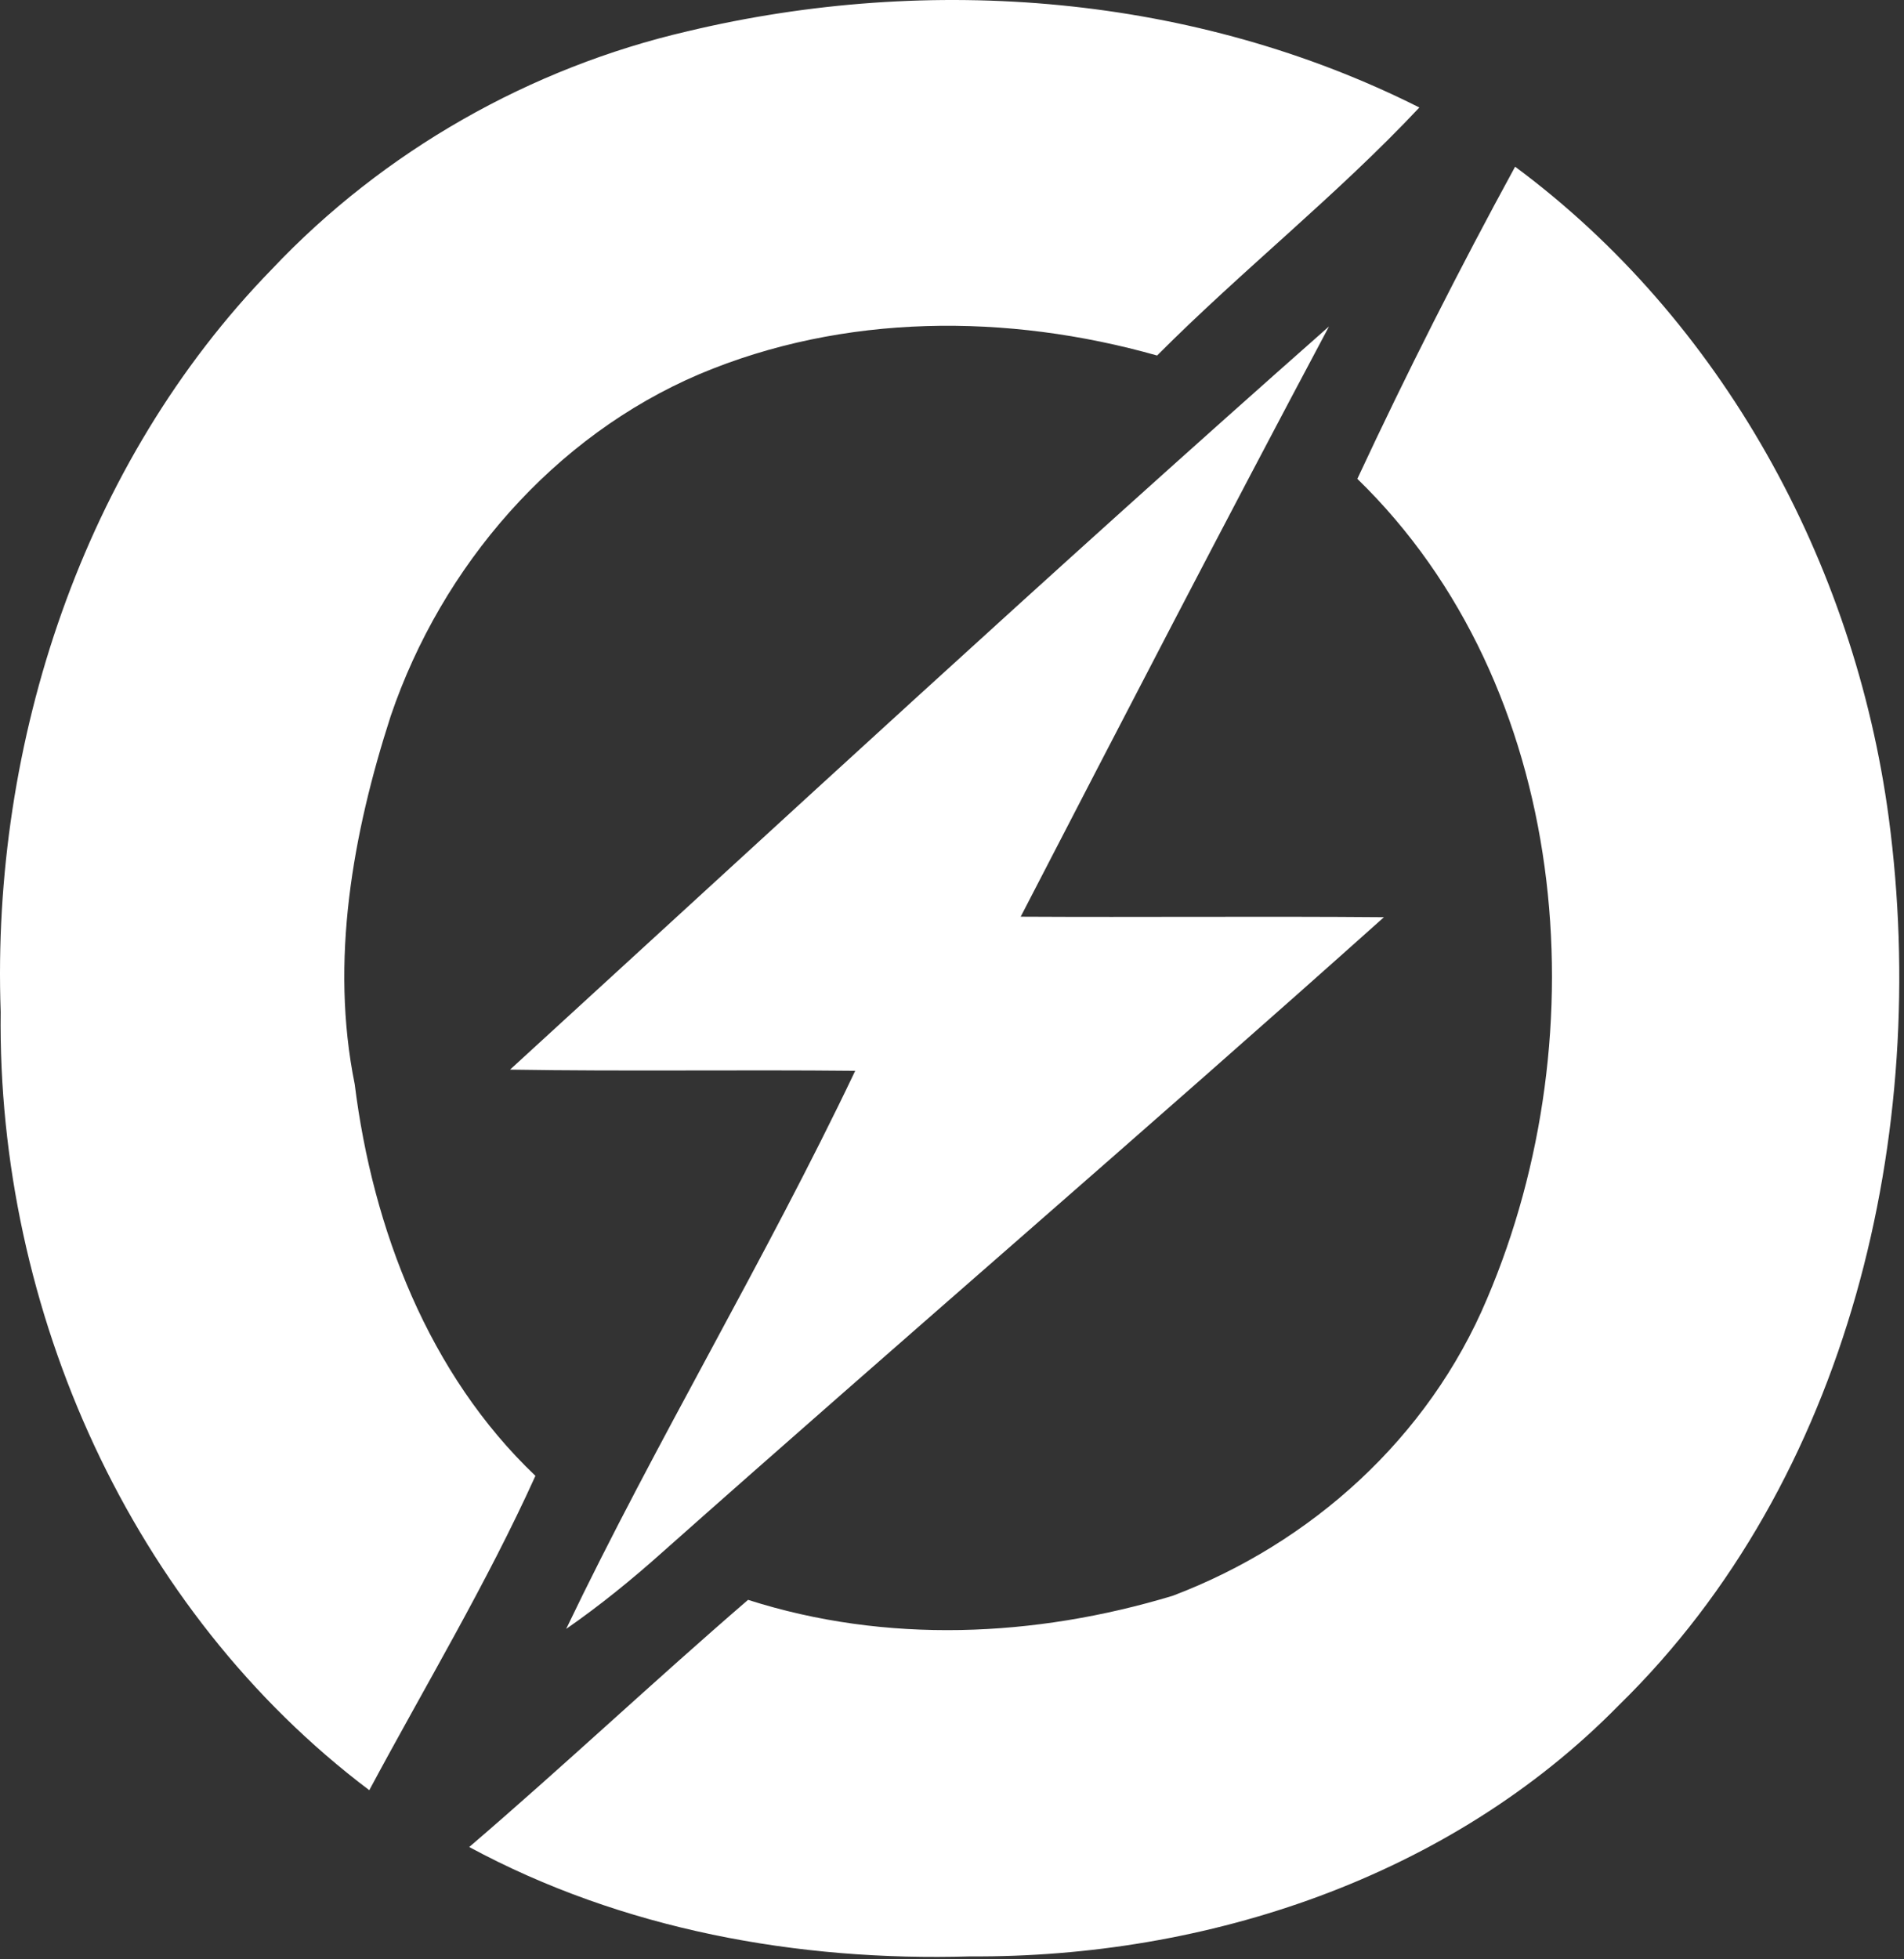 <svg width="346" height="356" viewBox="0 0 346 356" fill="none" xmlns="http://www.w3.org/2000/svg">
<rect x="0" y="0" width="346" height="356" fill="#333333" stroke="none"/>
<path d="M275.329 30.29C312.824 58.077 337.019 102.124 343.228 148.582C350.836 205.795 336.045 268.974 294.168 309.868C263.46 341.179 219.209 355.769 176.327 355.491C144.98 356.418 113.084 350.638 85.268 335.616C102.402 320.934 118.837 305.448 135.94 290.705C161.049 298.741 188.075 297.535 213.122 289.962C238.291 280.411 259.565 261.309 270.217 236.025C290.851 187.682 285.342 124.595 246.66 87.009C255.608 67.814 265.195 48.866 275.329 30.29ZM124.934 5.686C169.063 -4.854 217.088 -1.021 257.931 19.534C242.927 35.514 225.731 49.083 210.271 64.6C183.062 56.904 153.328 56.903 127.063 67.999C100.677 79.251 80.286 102.773 71.004 130.097C64.095 151.487 59.926 174.638 64.461 197.017C67.748 223.383 77.912 249.718 97.299 268.171C88.412 287.799 77.273 306.314 67.108 325.292C23.861 292.683 -0.547 238.127 0.123 183.849C-1.612 134.826 15.127 84.103 49.395 48.928C69.695 27.415 96.386 12.301 124.934 5.686ZM241.511 59.314C222.55 94.922 204.016 130.746 185.481 166.571C207.485 166.694 229.489 166.478 251.493 166.664C208.125 205.455 163.964 243.351 120.443 281.988C114.844 286.995 109.03 291.724 102.883 295.99C119.348 261.649 139.039 228.977 155.412 194.575C134.504 194.358 113.596 194.699 92.688 194.359C142.113 149.138 191.294 103.638 241.511 59.314Z" fill="white"/>
</svg>
